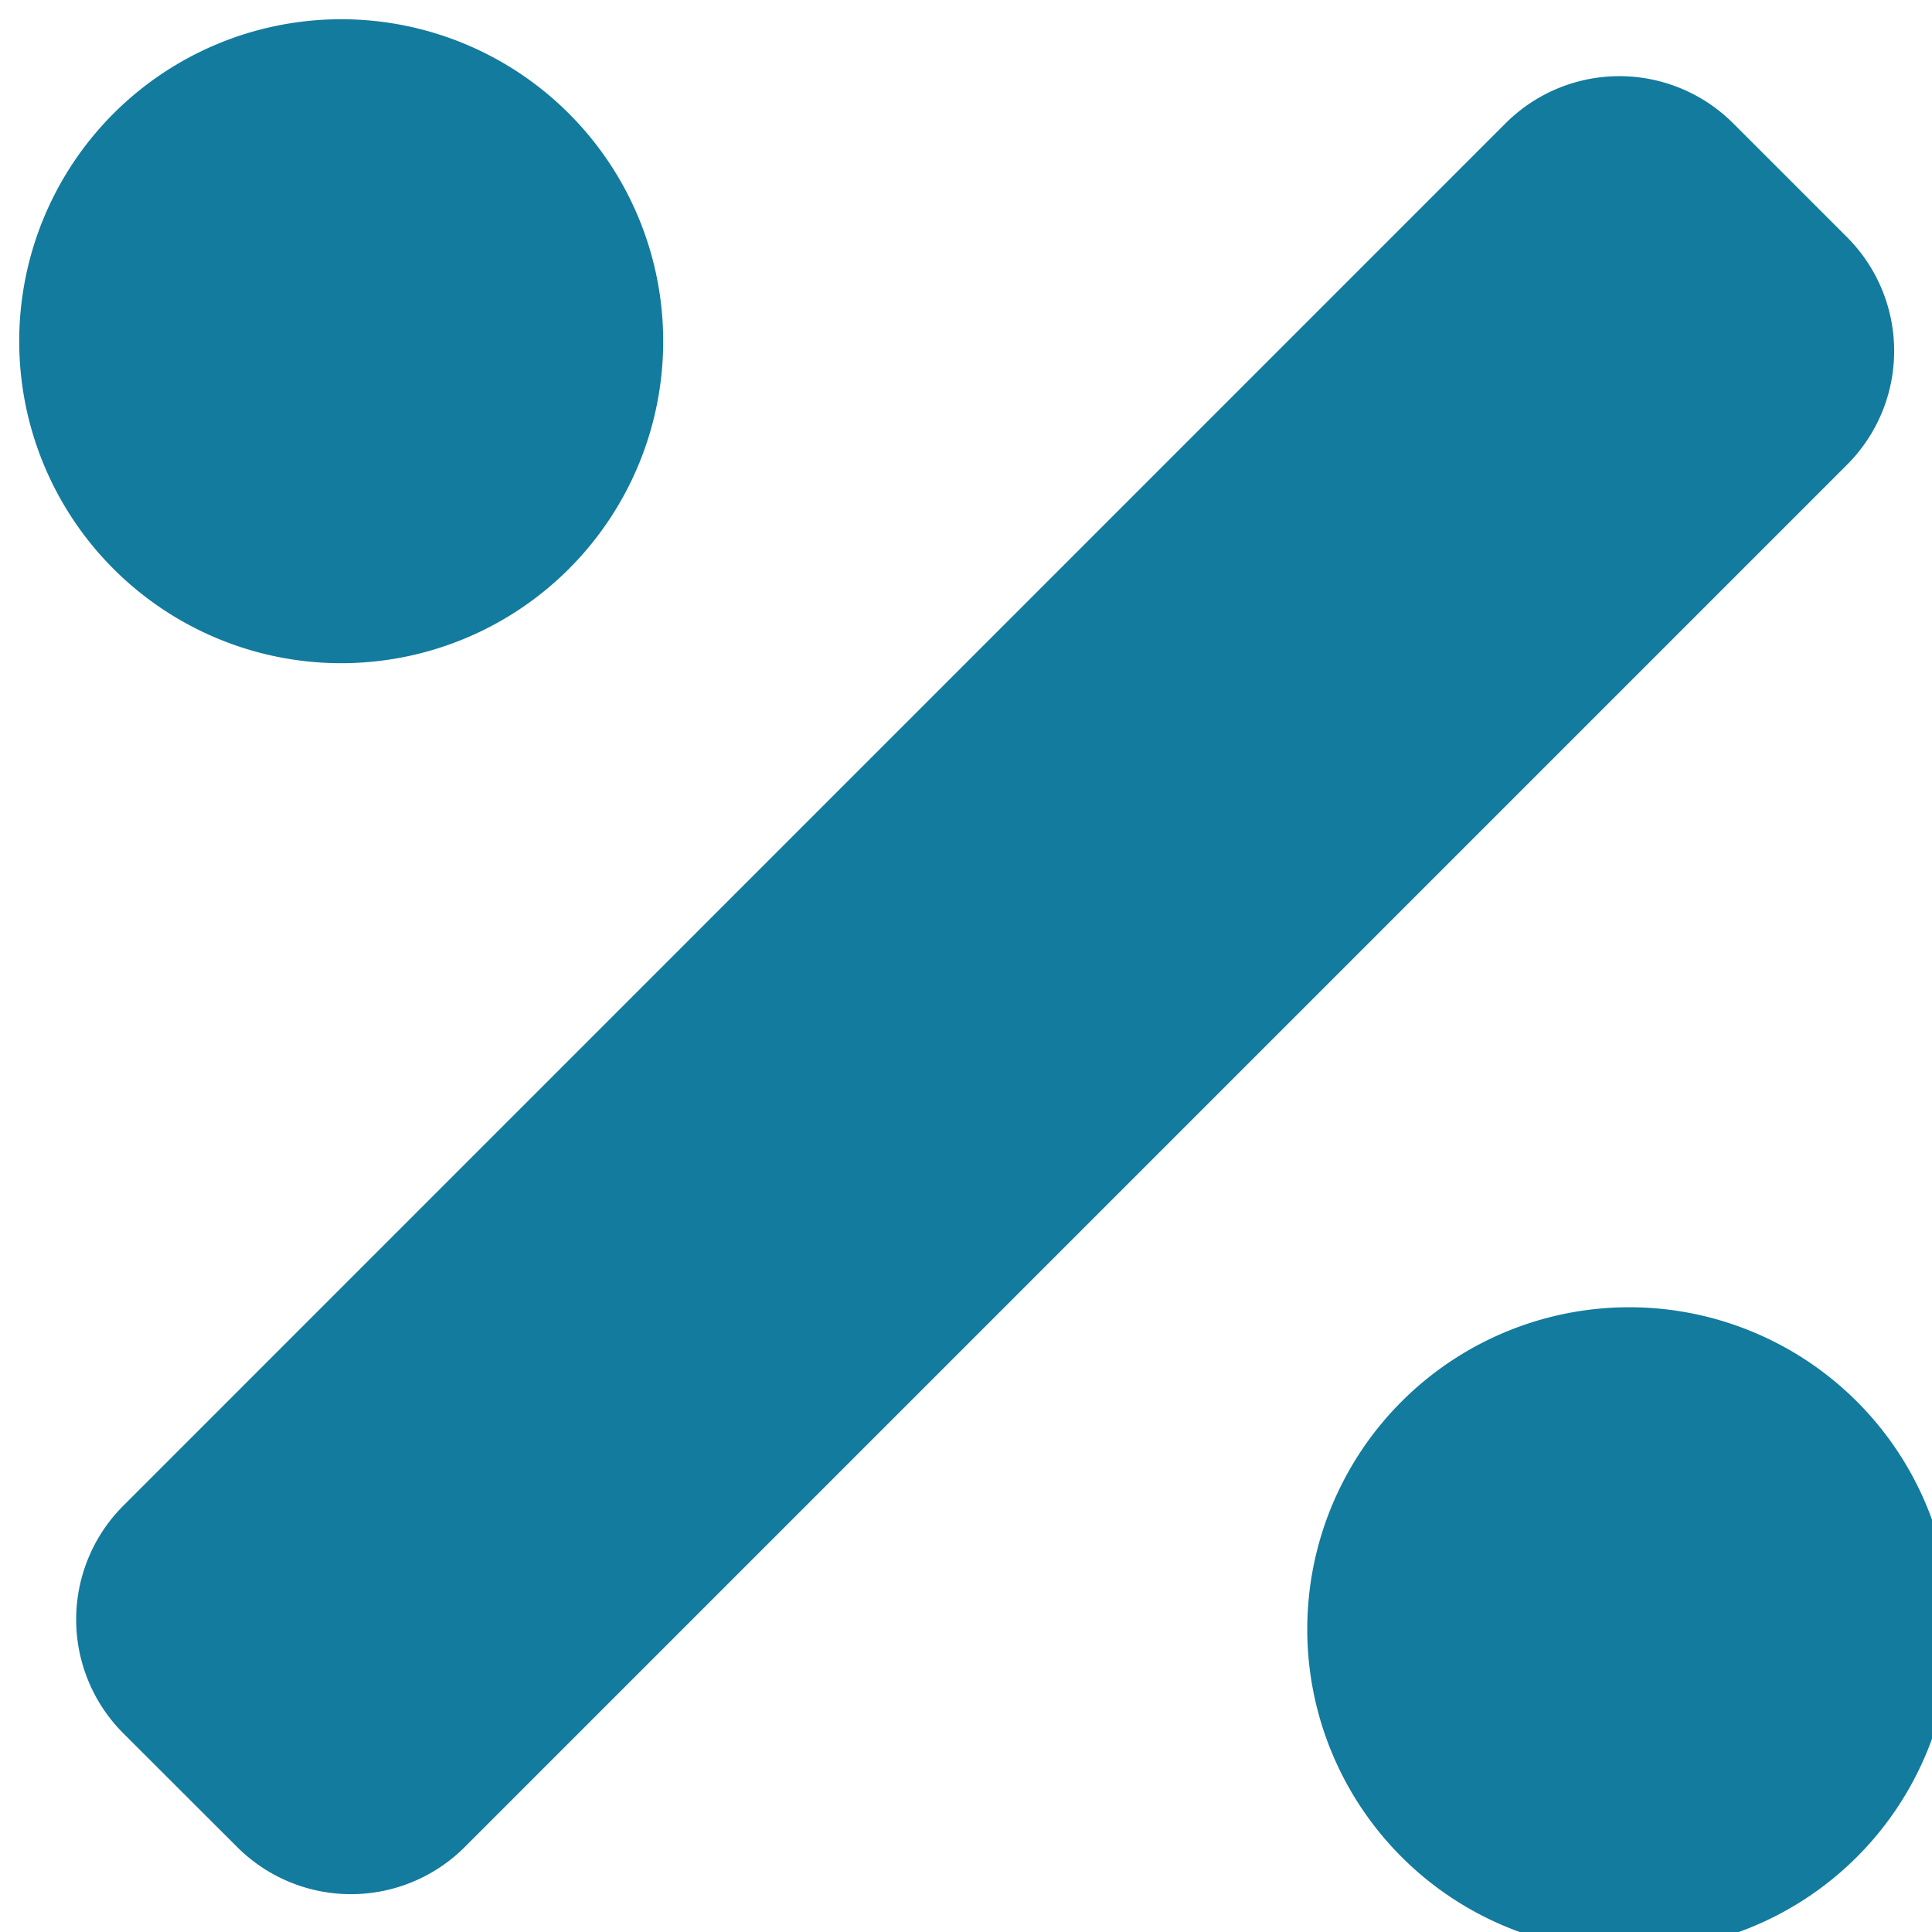 <?xml version="1.0" encoding="UTF-8" standalone="no"?> <svg xmlns="http://www.w3.org/2000/svg" xmlns:xlink="http://www.w3.org/1999/xlink" version="1.1" width="50" height="50" viewBox="0 0 50 50" xml:space="preserve"> <desc>Created with Fabric.js 3.6.3</desc> <defs> </defs> <g transform="matrix(1 0 0 1 25.5 25.5)" id="percentage-solid"> <path style="stroke: none; stroke-width: 1; stroke-dasharray: none; stroke-linecap: butt; stroke-dashoffset: 0; stroke-linejoin: miter; stroke-miterlimit: 4; fill: rgb(19,123,158); fill-rule: nonzero; opacity: 1;" transform=" translate(-25, -89)" d="M 14.223 78.223 a 8.333 8.333 0 1 0 -11.785 0 A 8.334 8.334 0 0 0 14.223 78.223 Z M 47.557 99.772 a 8.333 8.333 0 1 0 0 11.785 A 8.334 8.334 0 0 0 47.557 99.772 Z M 47.3 69.637 l -2.945 -2.945 a 4.165 4.165 0 0 0 -5.892 0 L 2.692 102.467 a 4.165 4.165 0 0 0 0 5.892 L 5.637 111.3 a 4.165 4.165 0 0 0 5.892 0 L 47.3 75.529 A 4.165 4.165 0 0 0 47.3 69.637 Z" stroke-linecap="round"></path> </g> </svg> 